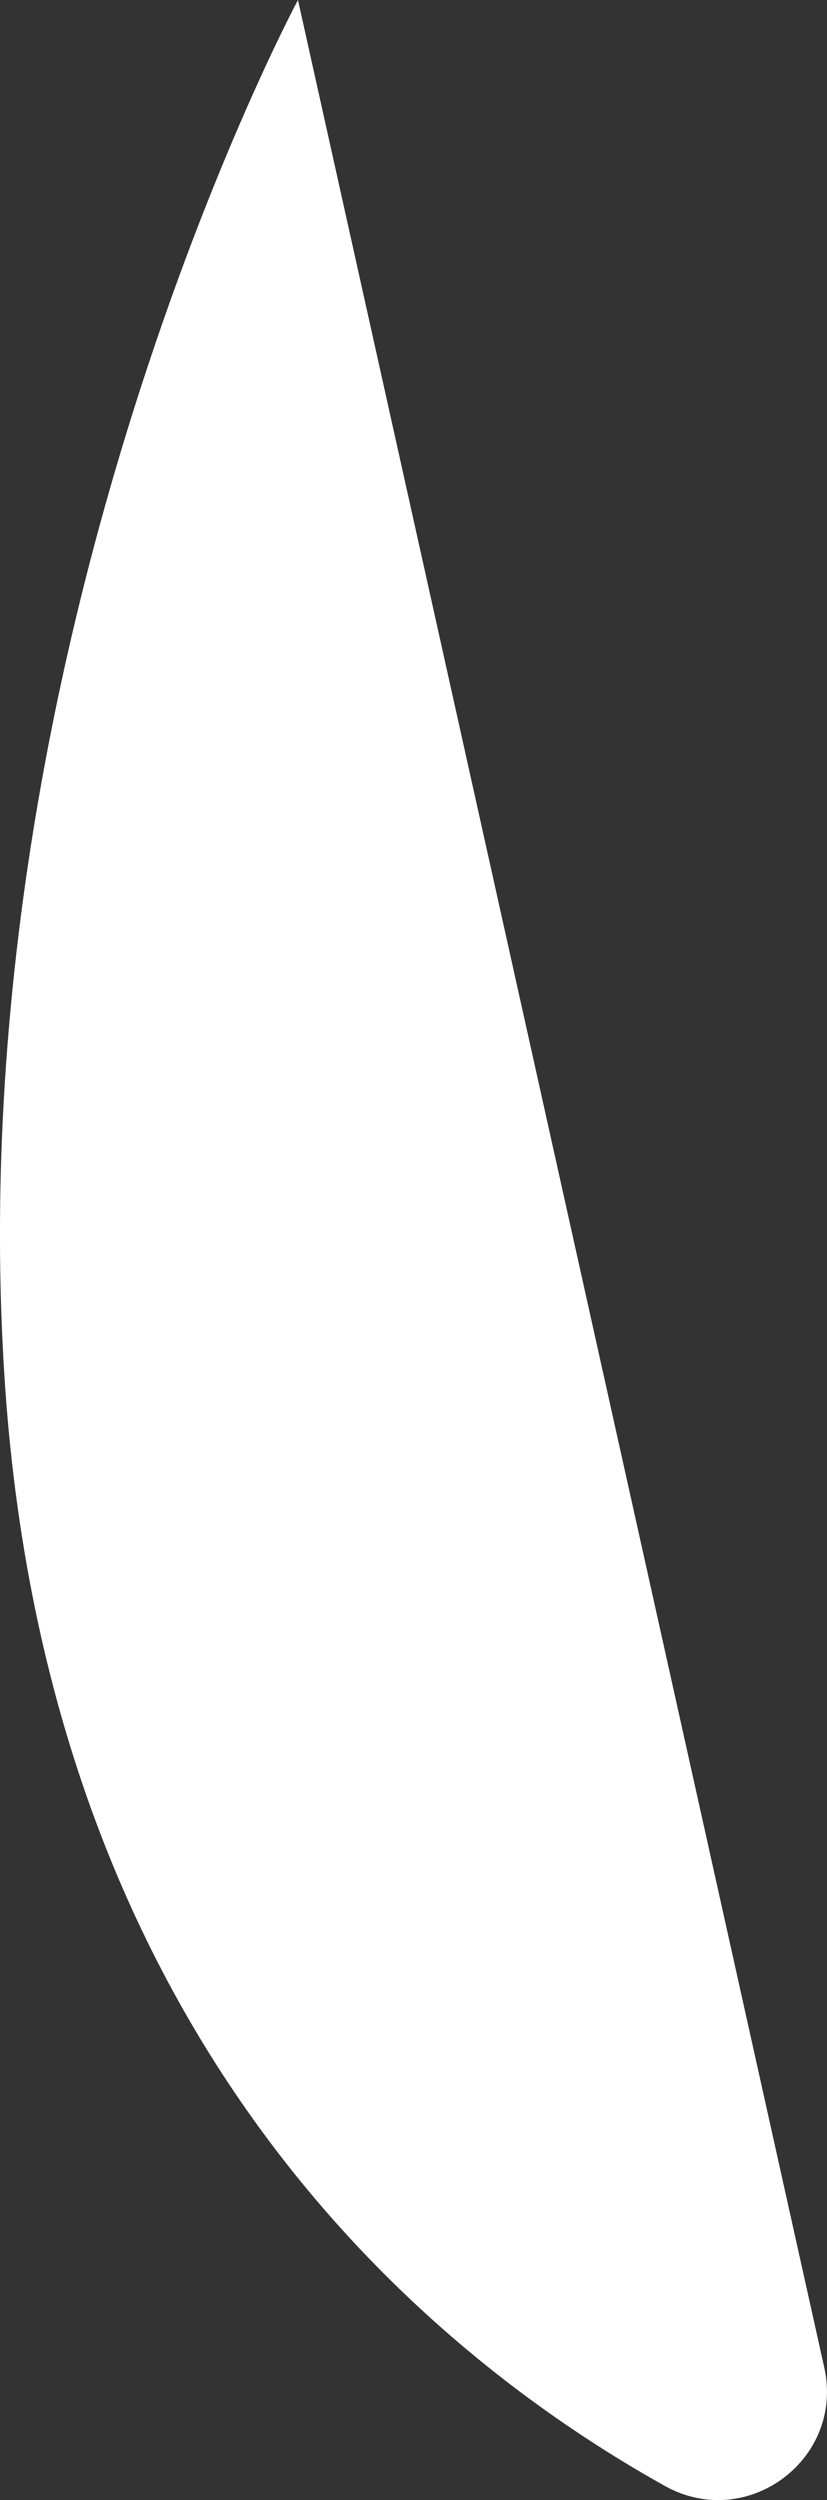 <?xml version="1.0" encoding="UTF-8"?>
<svg id="uuid-b6318cf4-1471-458a-8f0c-fcdcd0037a94" data-name="Ebene 2" xmlns="http://www.w3.org/2000/svg" viewBox="0 0 44.99 135.89">
  <rect x="0" y="0" width="44.99" height="135.89" fill="#333333" stroke="none"/>
  <g id="uuid-1a04151a-1a8c-421f-8927-b8d39356b854" data-name="Ebene 1">
    <g id="uuid-23105e26-7ba5-4c60-90c0-751a5cb302b0" data-name="Neutral">
      <path id="uuid-7700e25c-998e-4269-9db9-4f87e8dea93a" data-name="rechter_arm" d="m16.21,0l15.85,71.25,12.78,57.43c1.11,4.99-4.19,8.93-8.66,6.45C22.96,127.76,2.46,110.64.23,74.63-2.26,34.4,16.21,0,16.21,0Z" fill="#fff"/>
    </g>
  </g>
</svg>